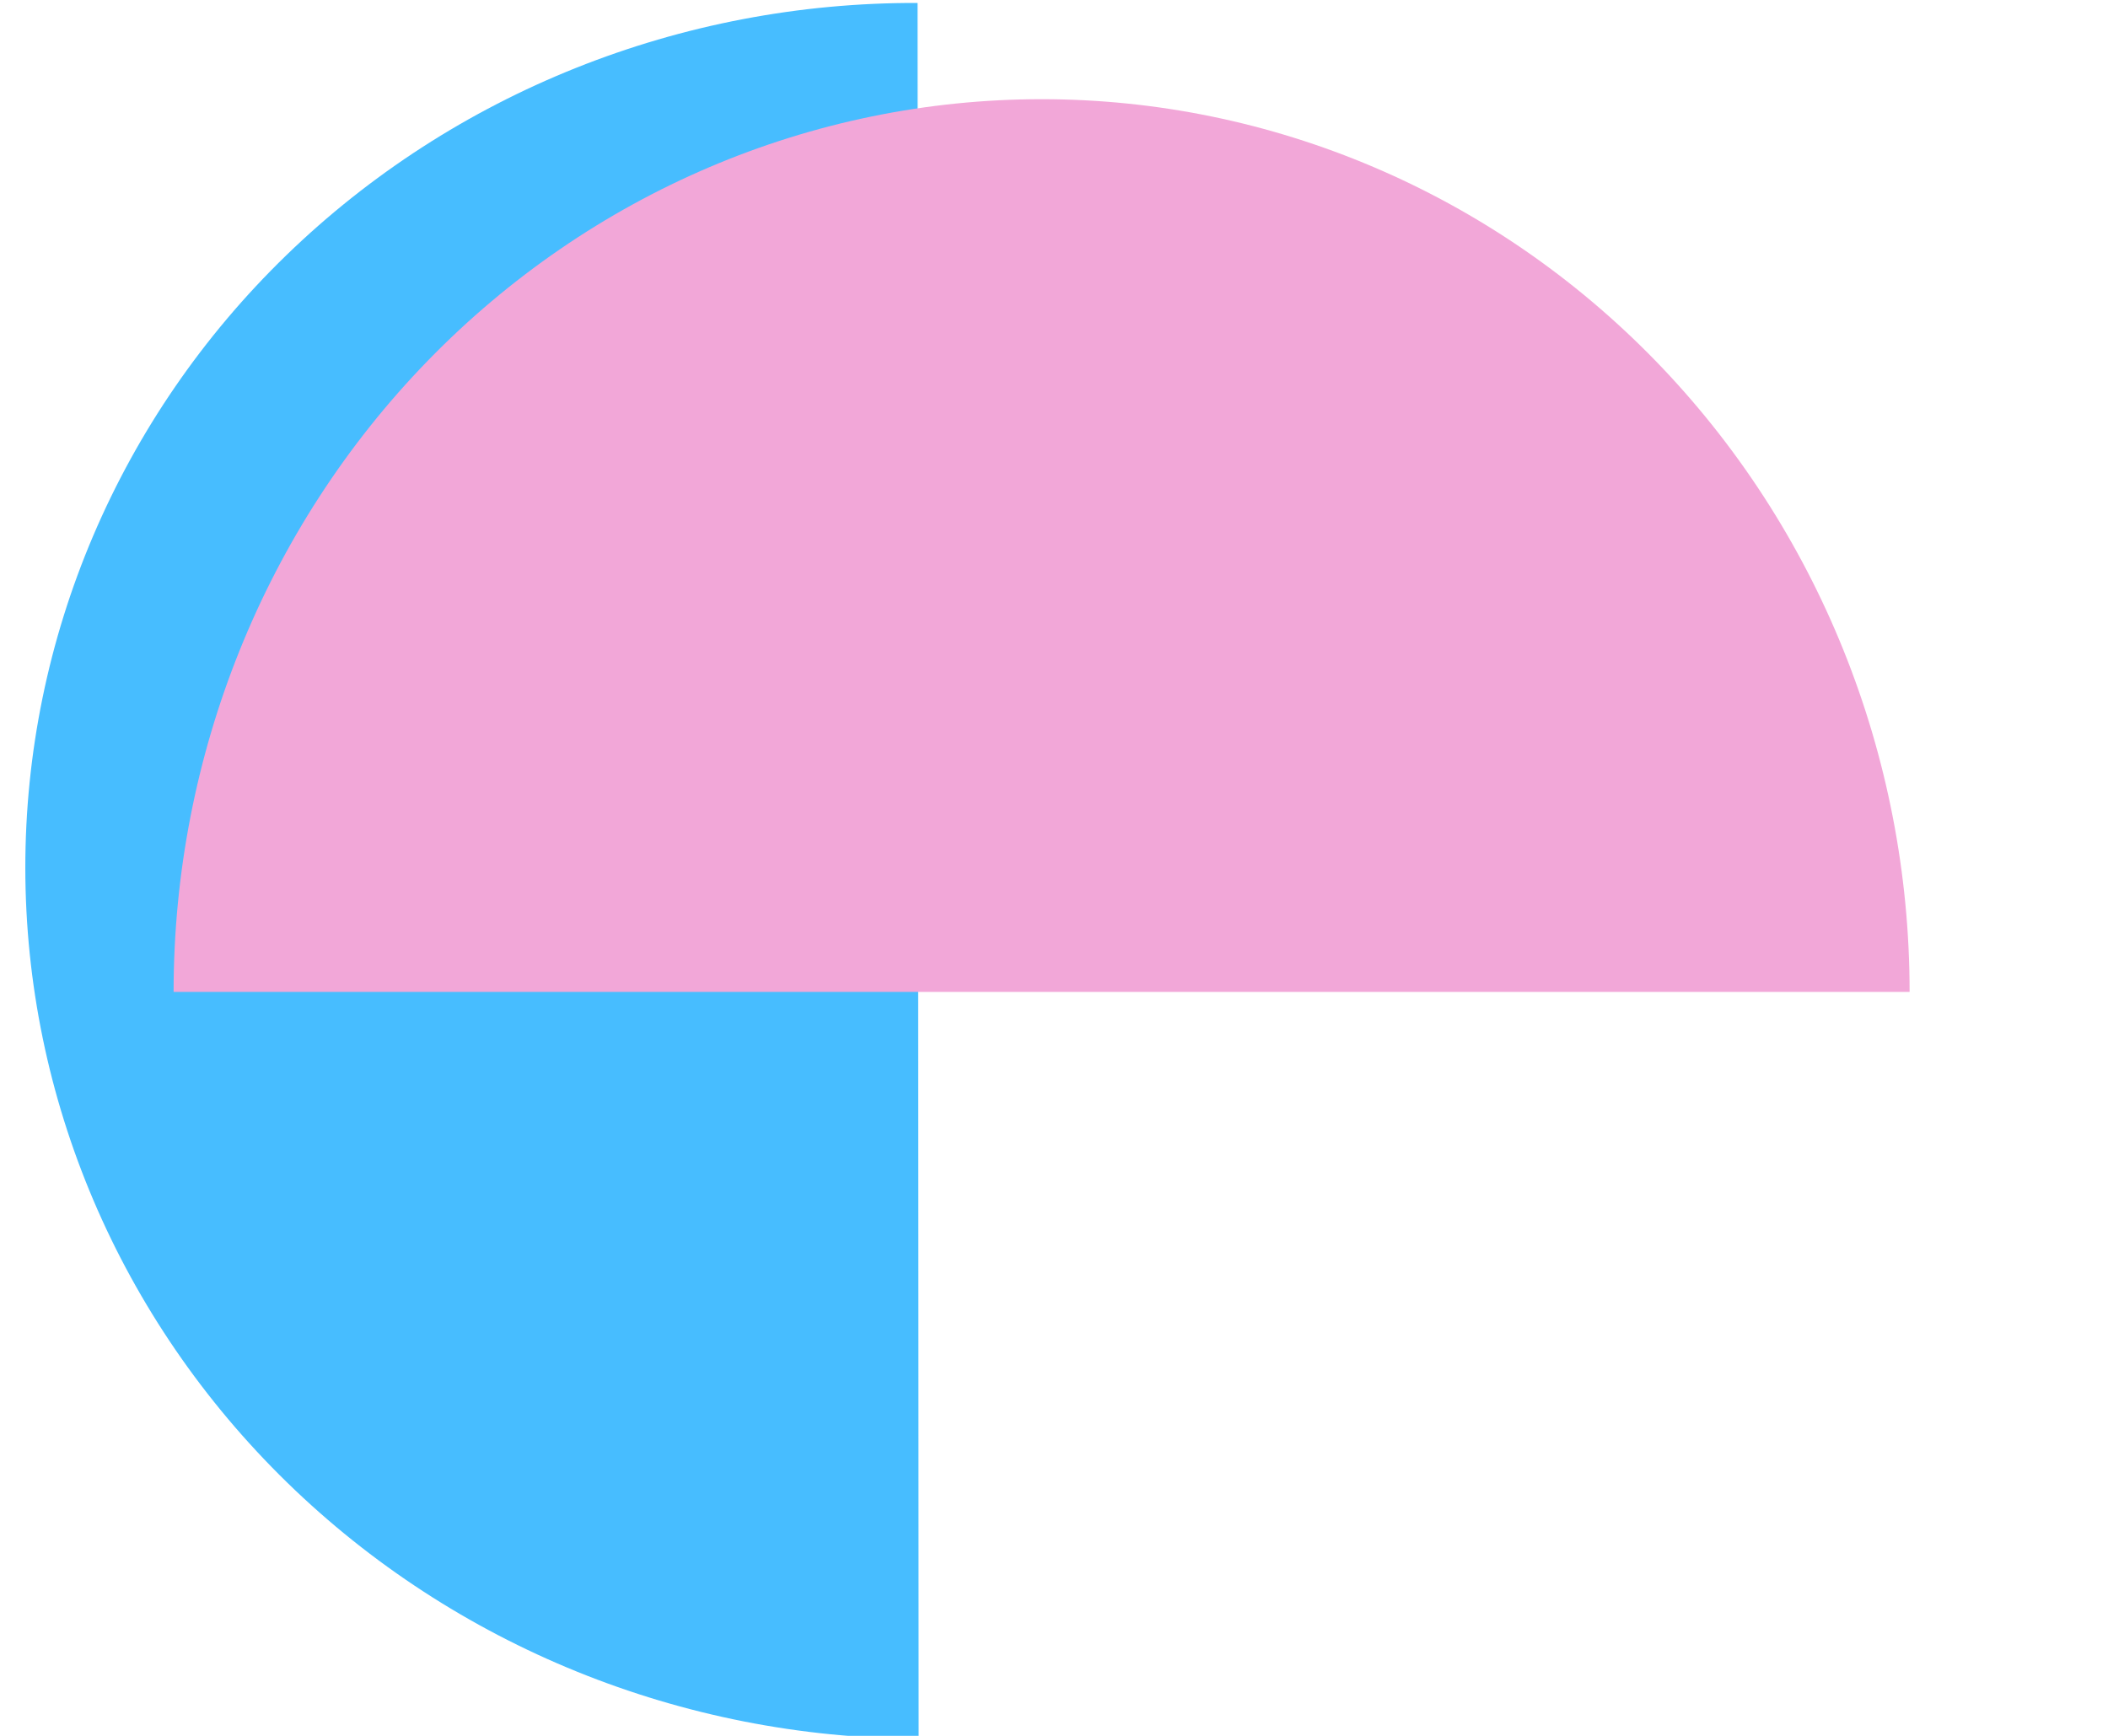 <svg width="85" height="70" viewBox="0 0 85 70" fill="none" xmlns="http://www.w3.org/2000/svg">
<g clip-path="url(#clip0_3_26)">
<path d="M36.999 0.119C27.451 0.088 18.297 3.746 11.55 10.288C4.802 16.83 1.015 25.721 1.021 35.003C1.026 44.286 4.824 53.2 11.58 59.786C18.335 66.371 27.494 70.088 37.042 70.119L36.999 0.119Z" fill="#47BDFF"/>
<path d="M77 40C77 30.452 73.312 21.296 66.749 14.544C60.185 7.793 51.283 4 42 4C32.717 4 23.815 7.793 17.251 14.544C10.688 21.296 7 30.452 7 40H77Z" fill="#F2A7D8"/>
</g>
<defs>
<clipPath id="clip0_3_26">
<rect width="85" height="70" fill="white"/>
</clipPath>
</defs>
</svg>

